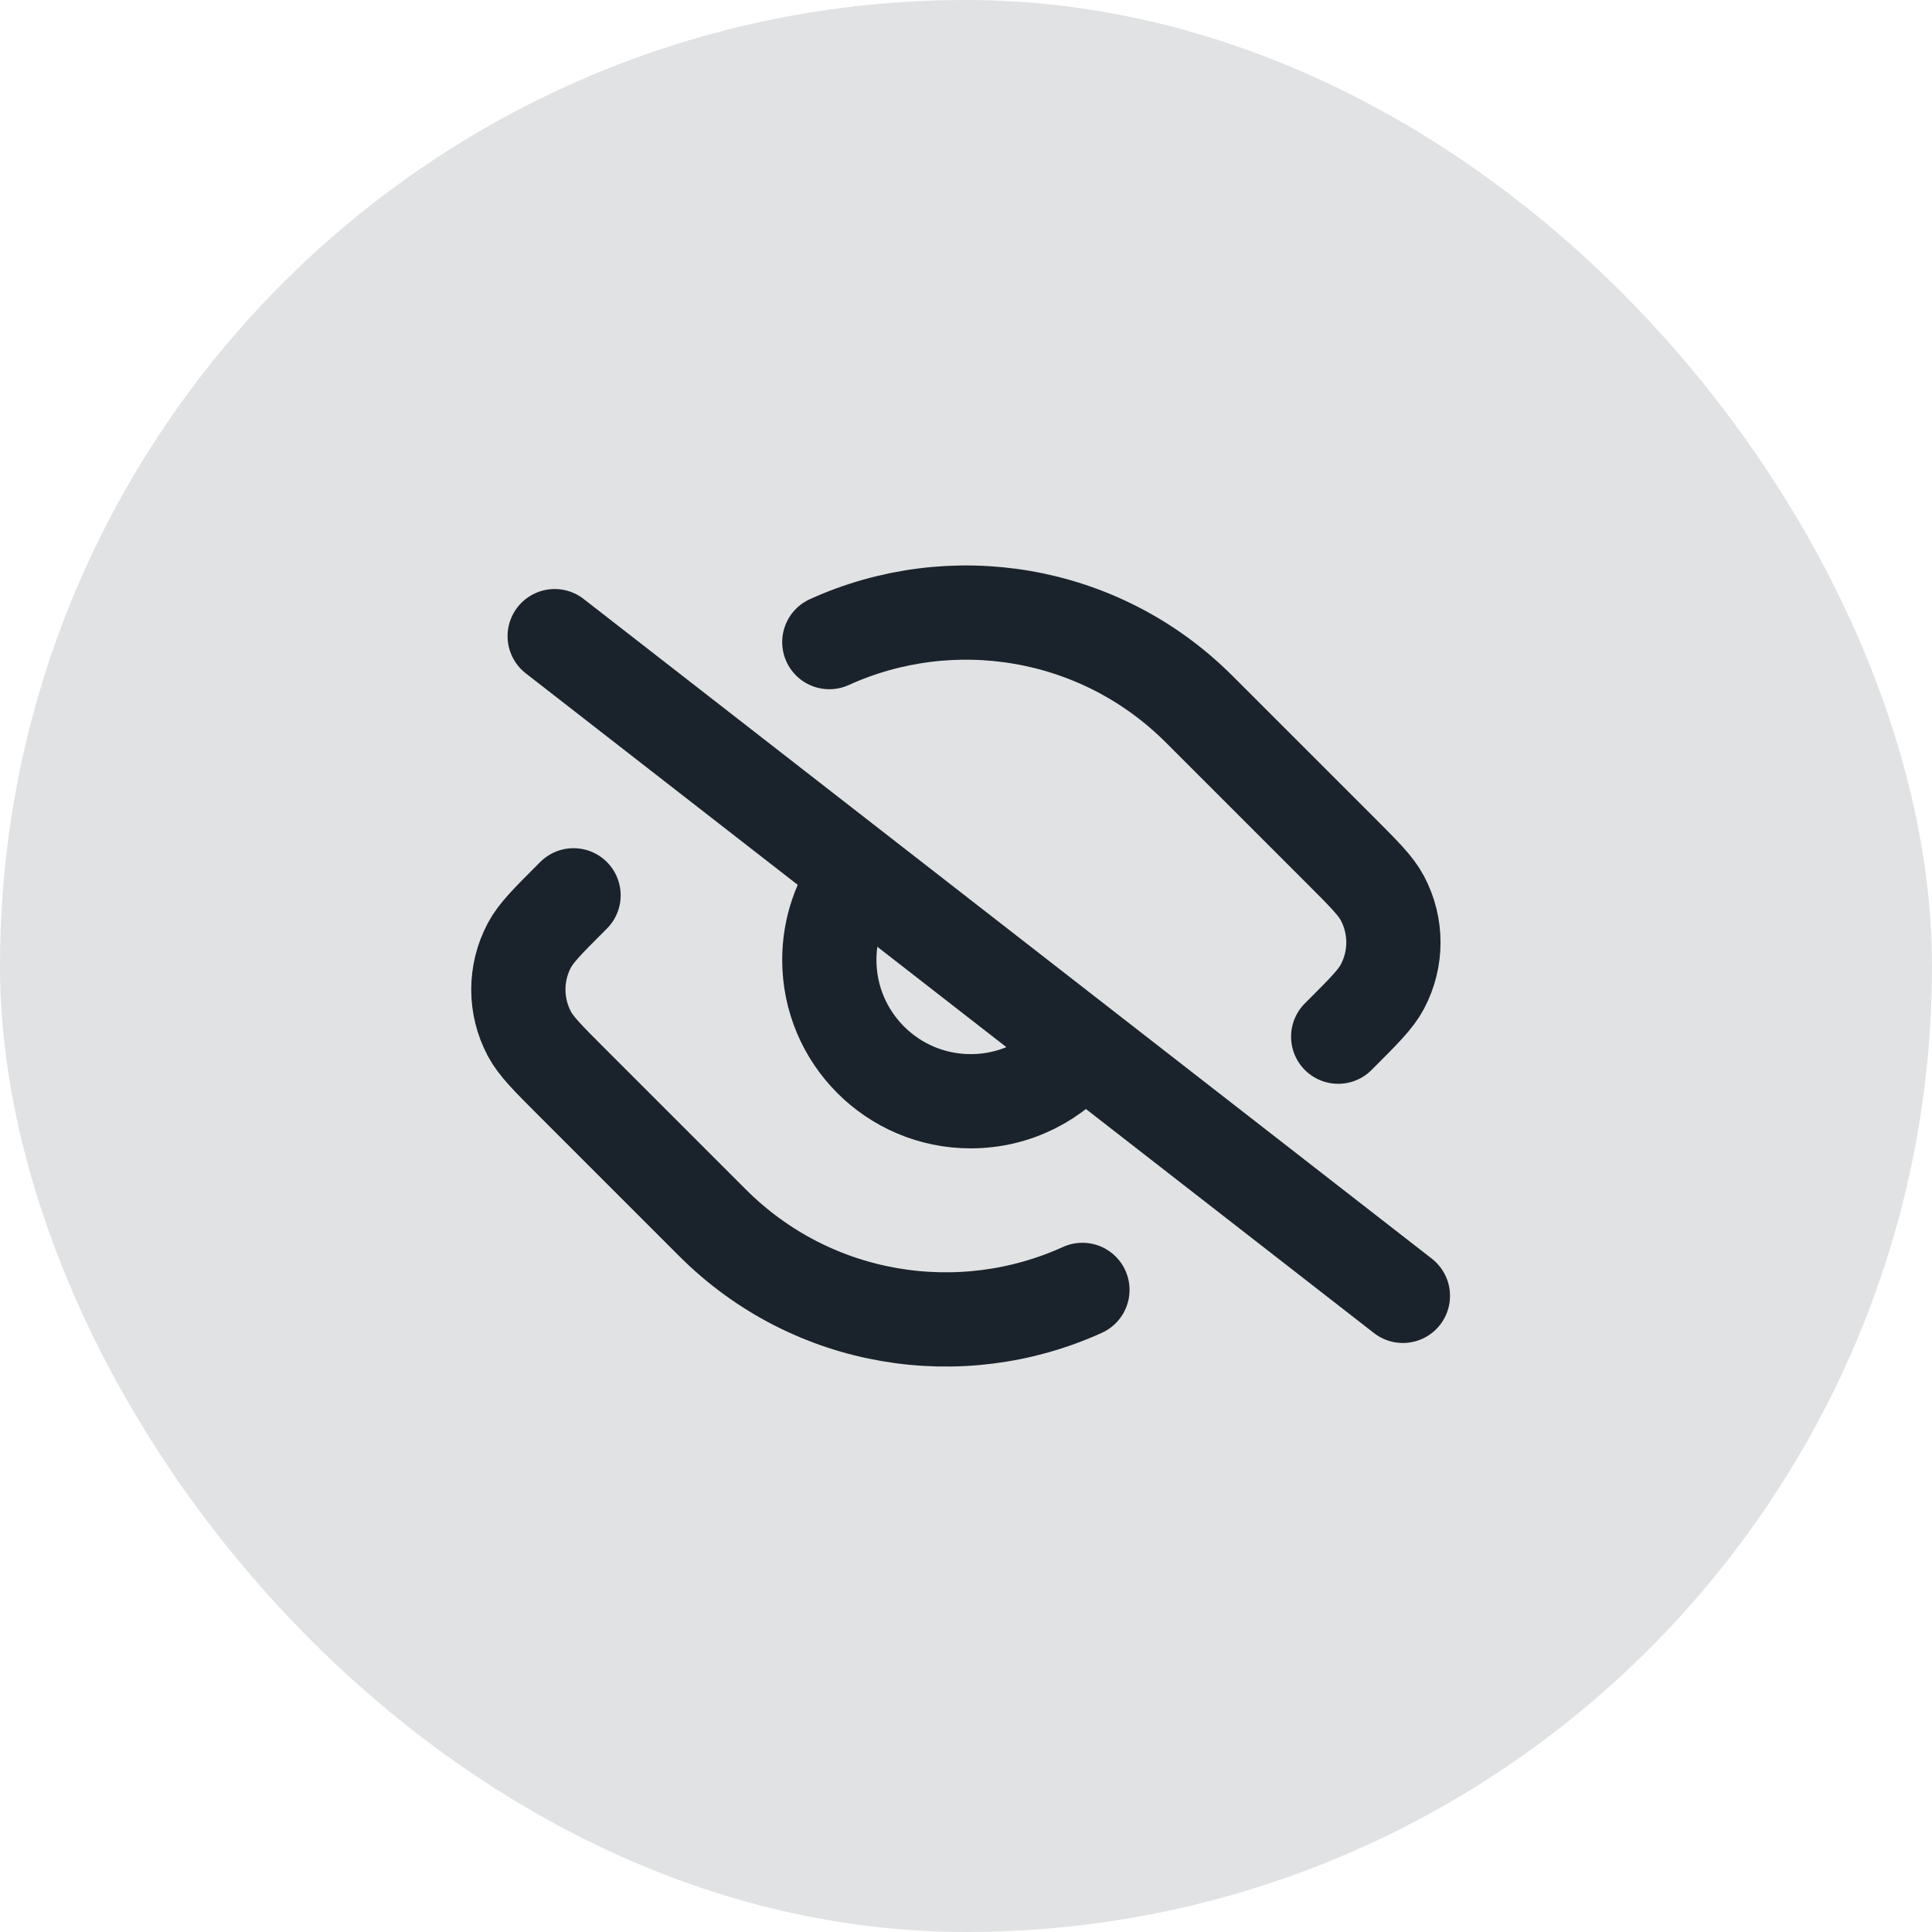 <svg xmlns="http://www.w3.org/2000/svg" width="82" height="82" viewBox="0 0 82 82" fill="none"><rect width="82" height="82" rx="41" fill="#1A232B" fill-opacity="0.13"></rect><path d="M23.543 27L59.543 55" stroke="#1A232B" stroke-width="4" stroke-linecap="round" stroke-linejoin="round"></path><path d="M45.93 44.431C44.832 45.837 43.121 46.74 41.199 46.74C37.885 46.74 35.199 44.054 35.199 40.74C35.199 39.392 35.644 38.147 36.396 37.145" stroke="#1A232B" stroke-width="4"></path><path d="M35.199 27.253C40.36 24.906 46.653 25.855 50.898 30.101L56.901 36.104C57.895 37.097 58.391 37.594 58.672 38.121C59.297 39.296 59.297 40.704 58.672 41.879C58.391 42.406 57.895 42.903 56.901 43.896L56.797 44" stroke="#1A232B" stroke-width="4" stroke-linecap="round" stroke-linejoin="round"></path><path d="M45.941 54.747C40.781 57.094 34.488 56.145 30.243 51.9L24.239 45.896C23.246 44.903 22.75 44.406 22.469 43.879C21.844 42.704 21.844 41.296 22.469 40.121C22.75 39.594 23.246 39.097 24.239 38.104L24.343 38" stroke="#1A232B" stroke-width="4" stroke-linecap="round" stroke-linejoin="round"></path></svg>